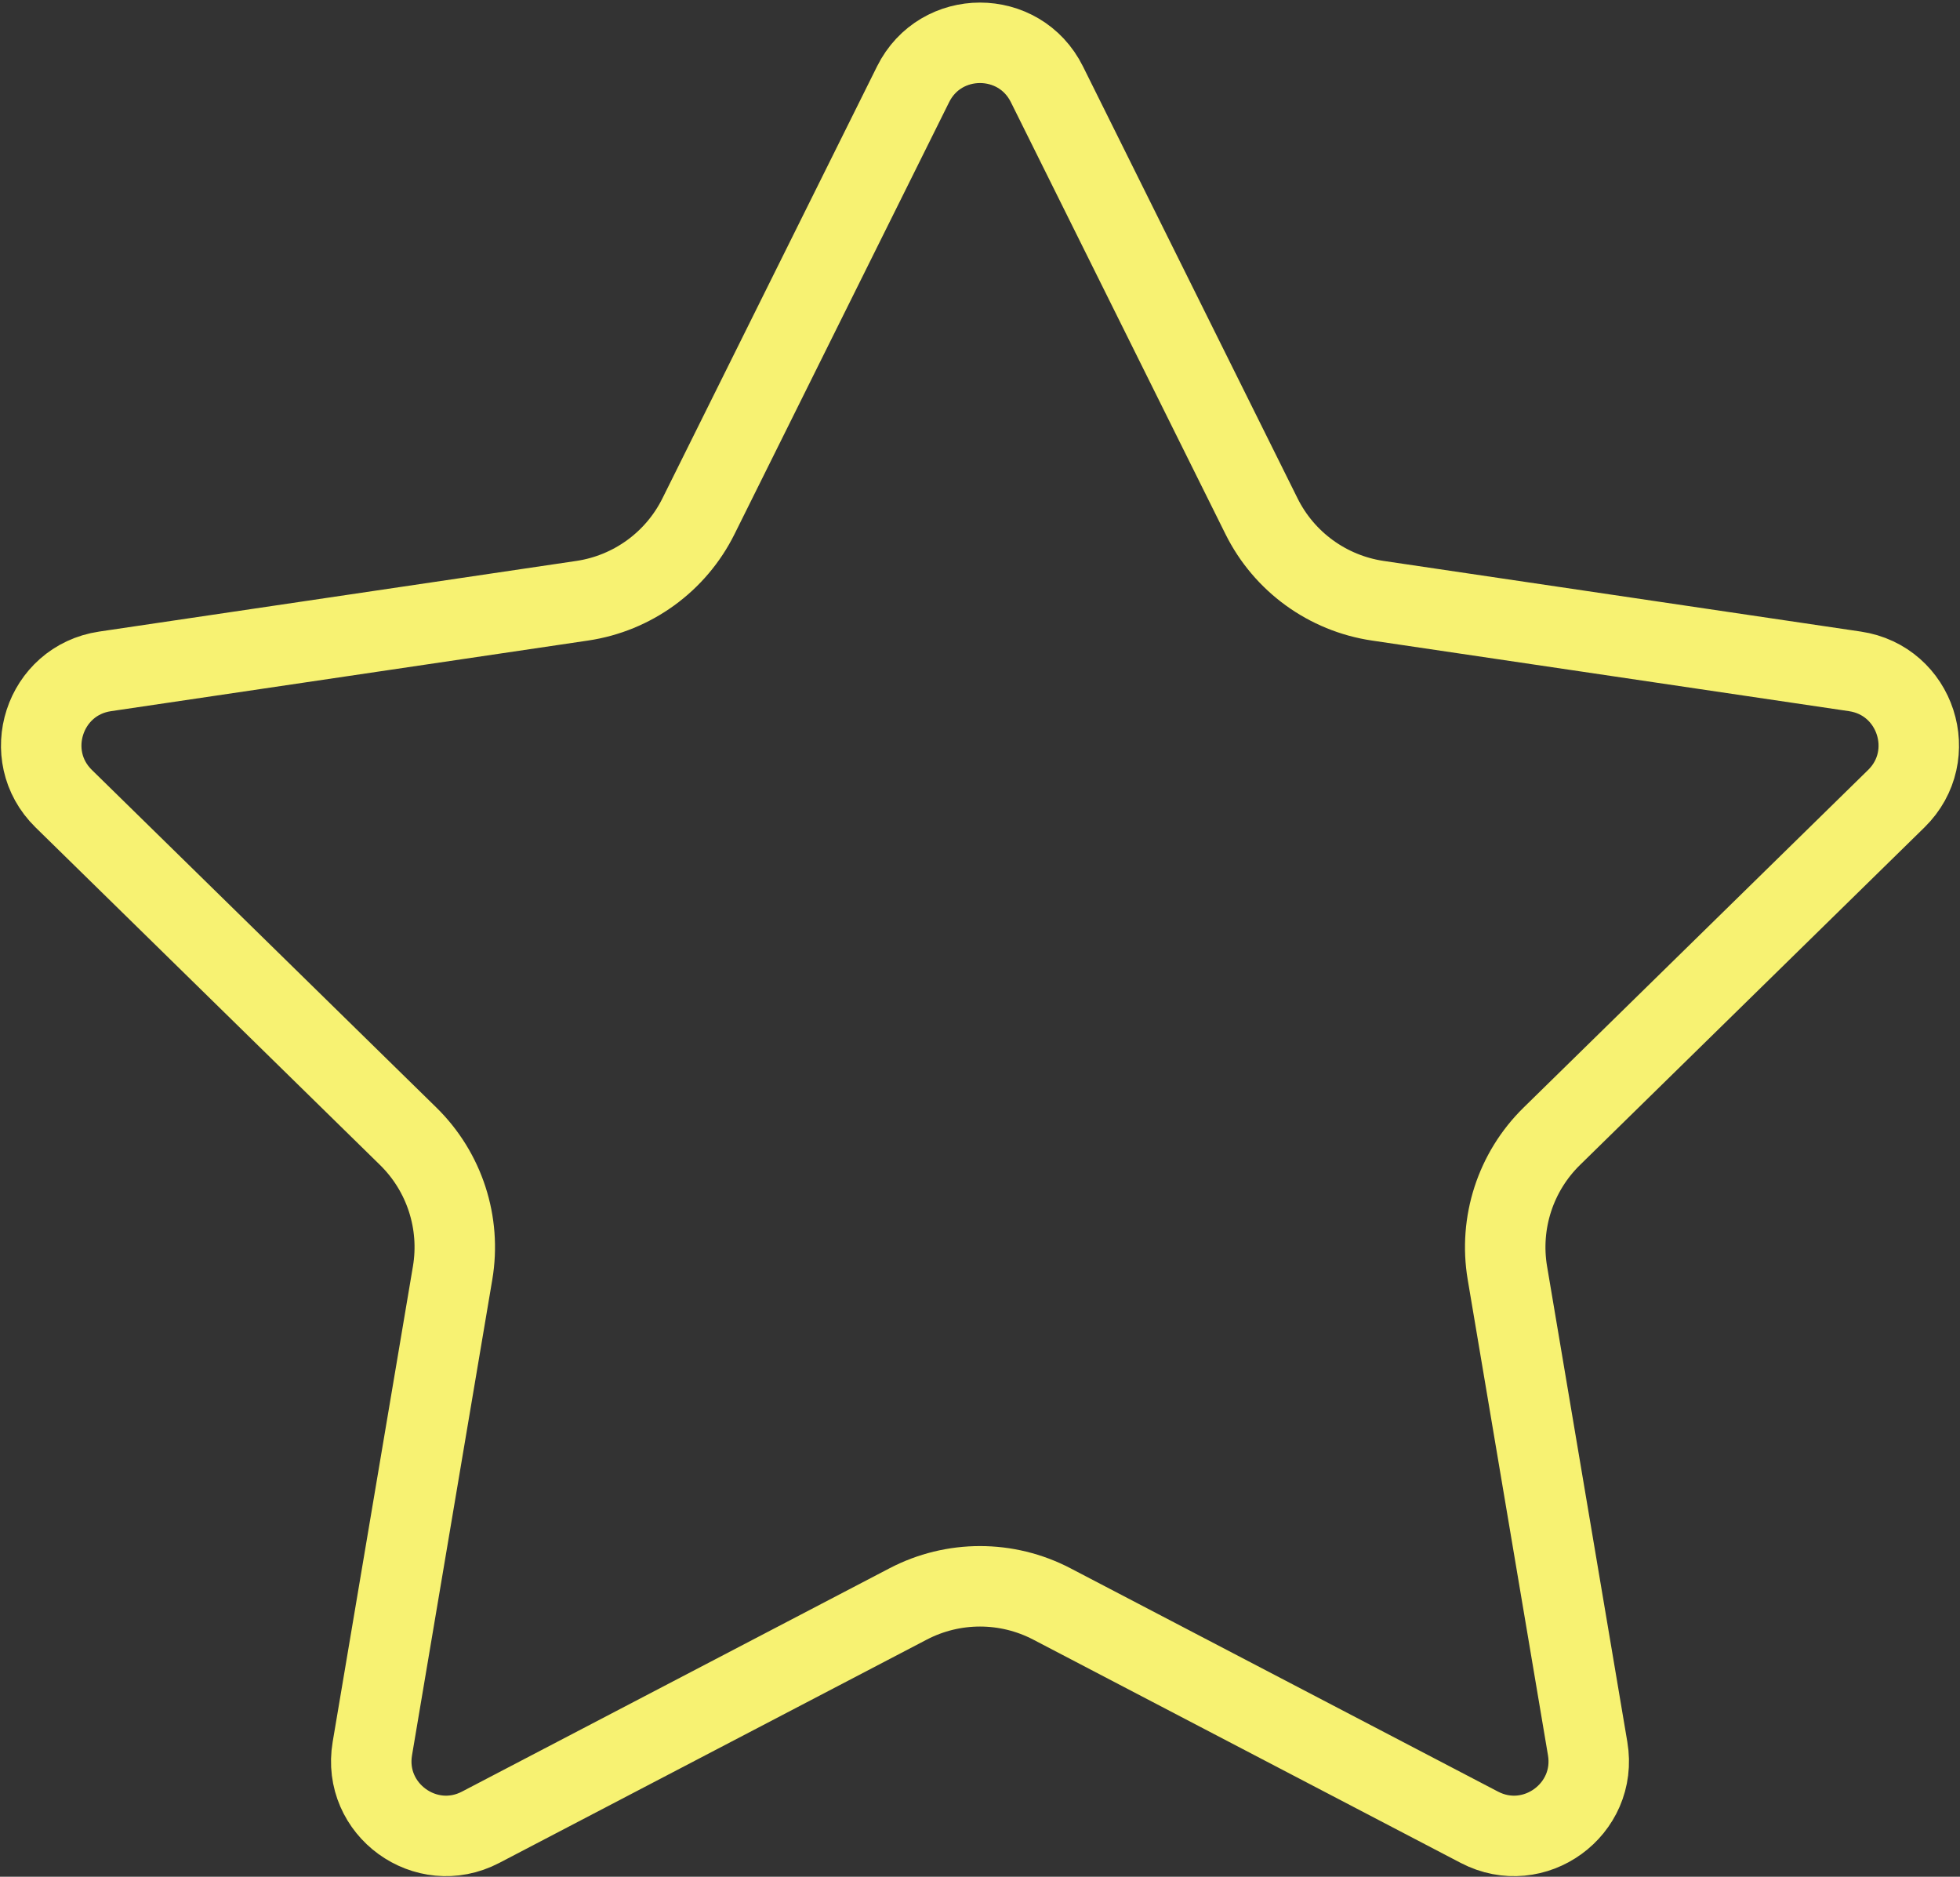 <?xml version="1.0" encoding="UTF-8"?> <svg xmlns="http://www.w3.org/2000/svg" width="682" height="653" viewBox="0 0 682 653" fill="none"><rect x="0" y="0" width="682" height="653" fill="#333333" stroke="none"/> <path d="M364.284 29.327L438.963 179.631C446.826 195.457 461.935 206.434 479.415 209.021L645.44 233.599C666.694 236.745 675.176 262.85 659.831 277.888L539.96 395.359C527.339 407.727 521.568 425.488 524.509 442.913L552.439 608.407C556.014 629.593 533.808 645.726 514.764 635.779L366.001 558.076C350.338 549.895 331.662 549.895 315.999 558.076L167.236 635.779C148.192 645.726 125.986 629.593 129.561 608.407L157.491 442.913C160.432 425.488 154.661 407.727 142.04 395.359L22.169 277.888C6.824 262.85 15.306 236.745 36.56 233.599L202.585 209.021C220.065 206.434 235.174 195.457 243.037 179.631L317.716 29.327C327.276 10.086 354.724 10.086 364.284 29.327Z" stroke="#F7F272" stroke-width="28"></path> </svg> 